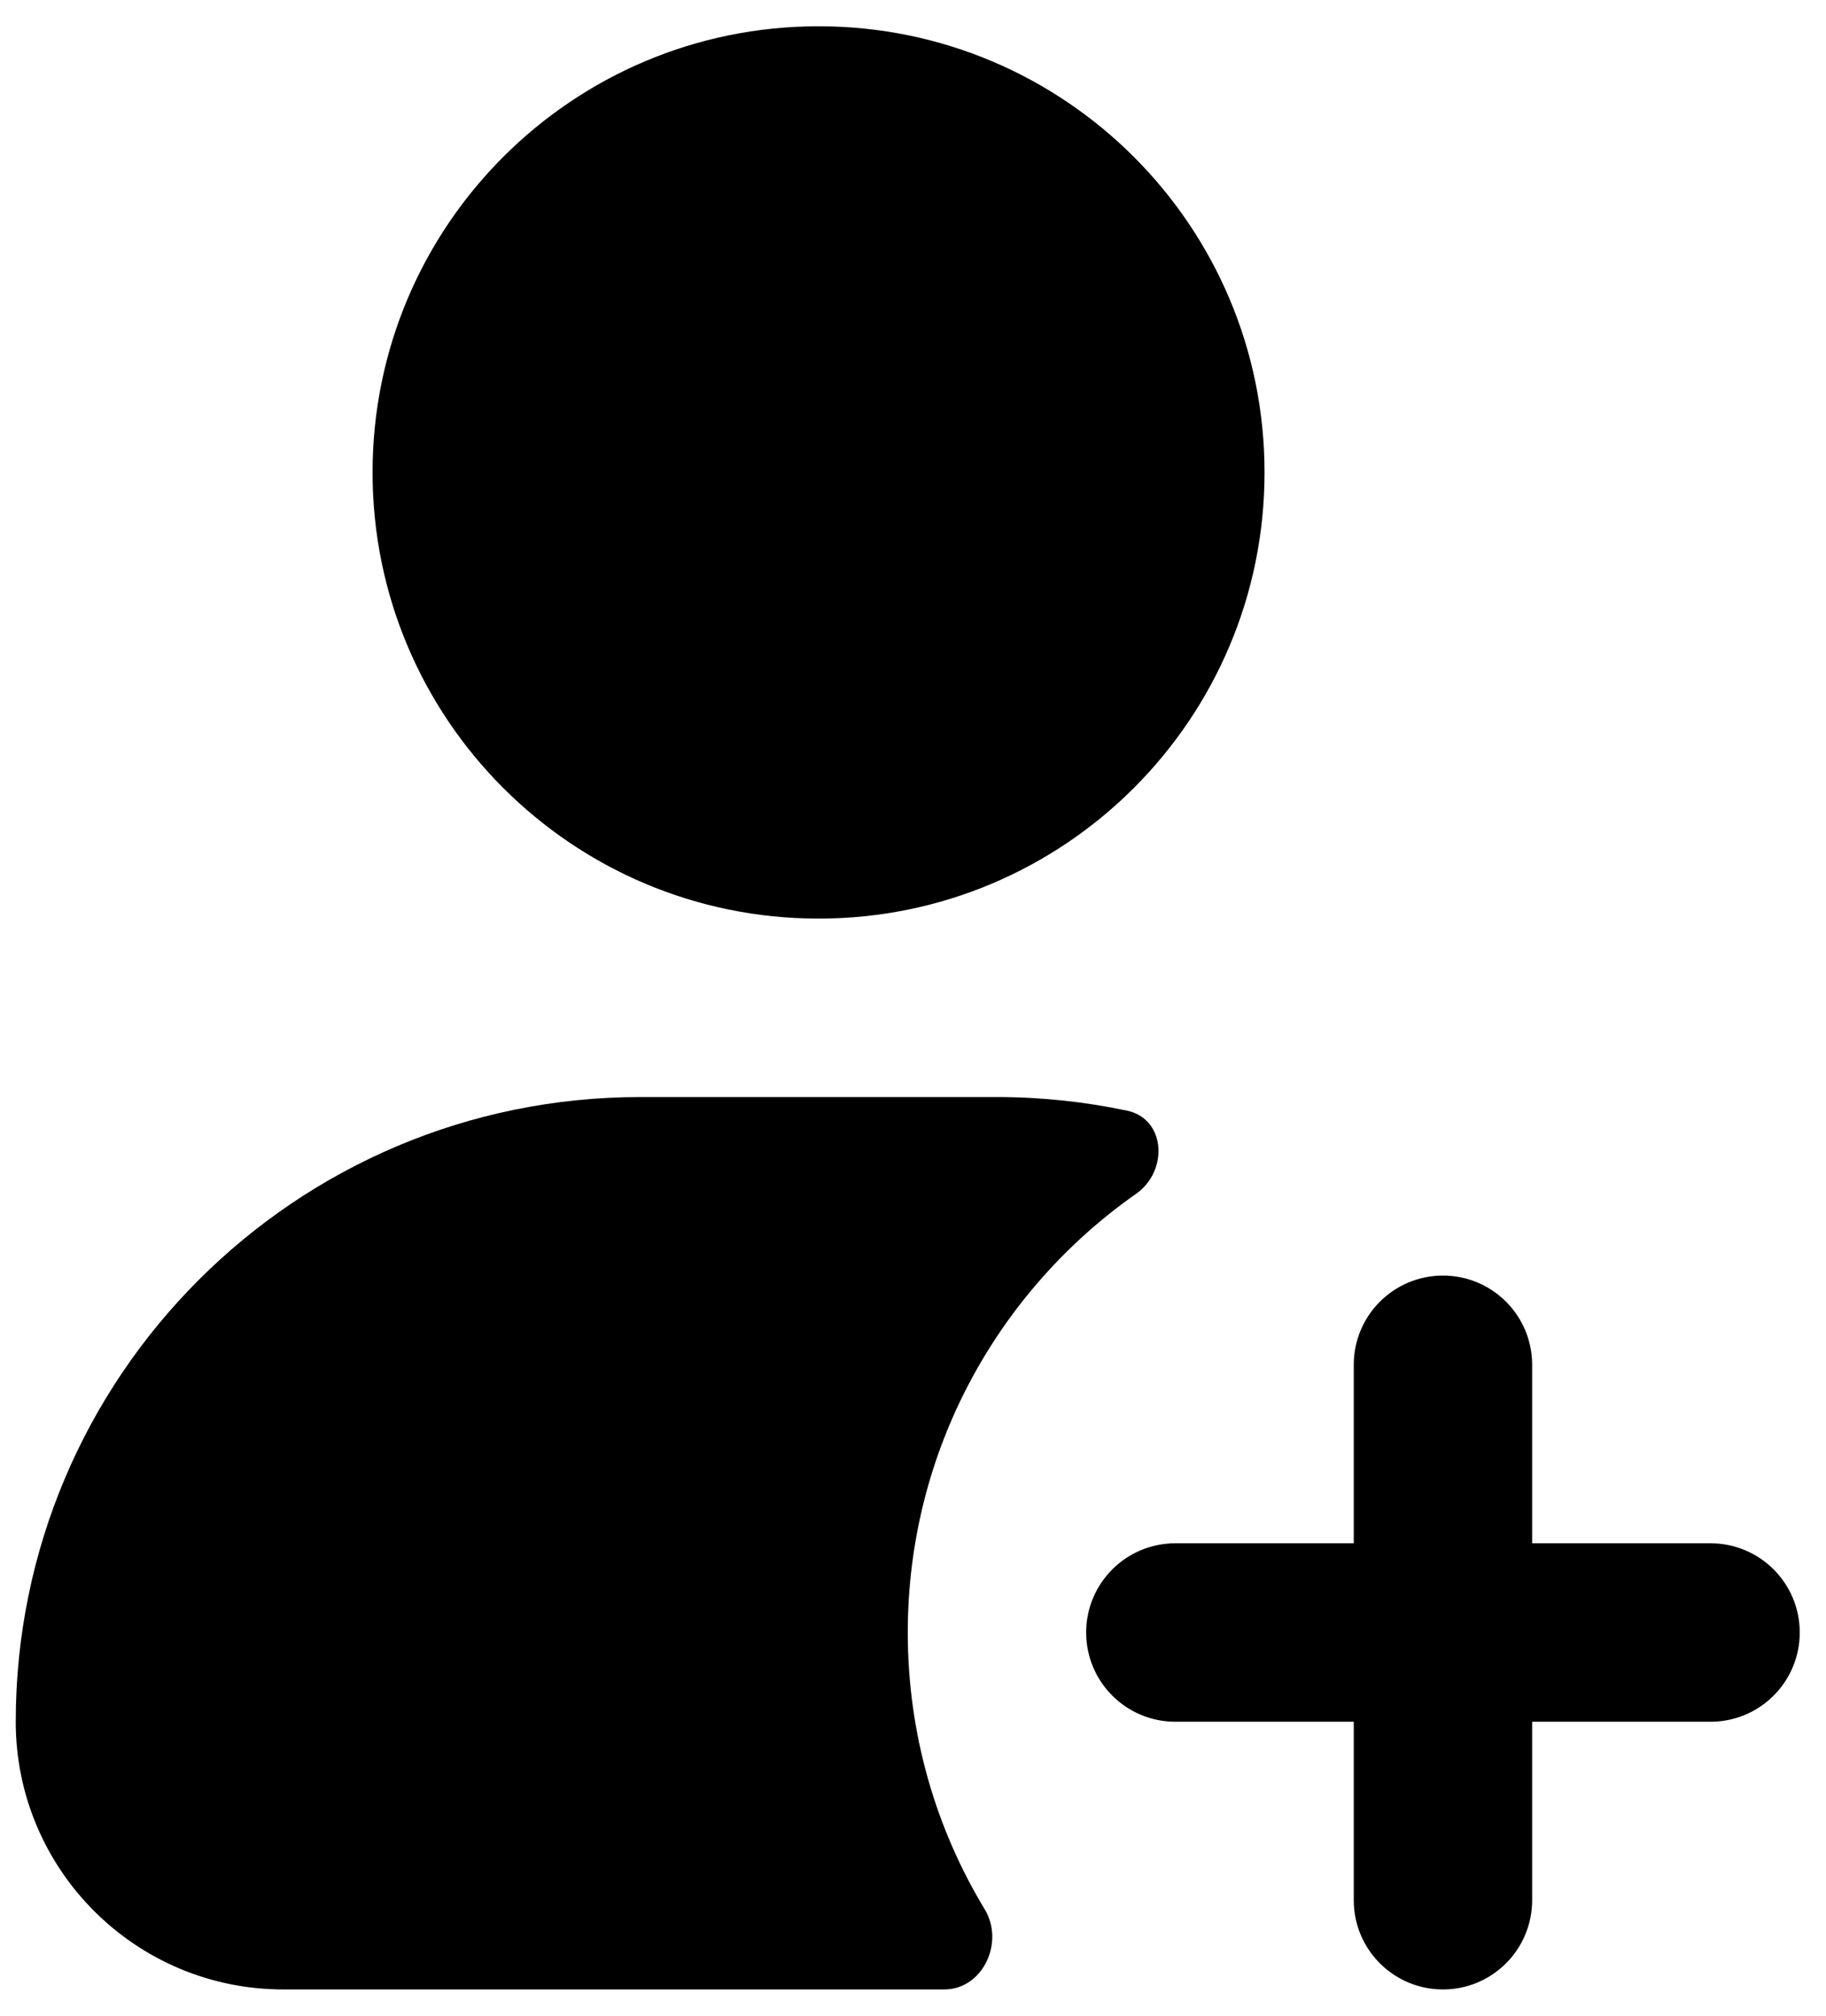 <svg width="29" height="32" viewBox="0 0 29 32" fill="none" xmlns="http://www.w3.org/2000/svg">
<path fill-rule="evenodd" clip-rule="evenodd" d="M20.083 7.5C20.083 11.412 16.912 14.583 13 14.583C9.088 14.583 5.917 11.412 5.917 7.5C5.917 3.588 9.088 0.417 13 0.417C16.912 0.417 20.083 3.588 20.083 7.5ZM10.167 17.416C4.69 17.416 0.25 21.856 0.25 27.333C0.25 29.68 2.153 31.583 4.5 31.583H14.996C15.609 31.583 15.957 30.835 15.639 30.311C14.863 29.029 14.417 27.525 14.417 25.916C14.417 23.035 15.851 20.488 18.044 18.951C18.559 18.59 18.515 17.762 17.9 17.632C17.233 17.491 16.542 17.416 15.833 17.416H10.167ZM22.917 20.25C23.699 20.25 24.333 20.884 24.333 21.666V24.5H27.167C27.949 24.5 28.583 25.134 28.583 25.916C28.583 26.699 27.949 27.333 27.167 27.333H24.333V30.166C24.333 30.949 23.699 31.583 22.917 31.583C22.134 31.583 21.5 30.949 21.5 30.166V27.333H18.667C17.884 27.333 17.25 26.699 17.25 25.916C17.25 25.134 17.884 24.5 18.667 24.5H21.5V21.666C21.5 20.884 22.134 20.25 22.917 20.25Z" fill="#34A853" style="fill:#34A853;fill:color(display-p3 0.204 0.659 0.326);fill-opacity:1;"/>
</svg>

